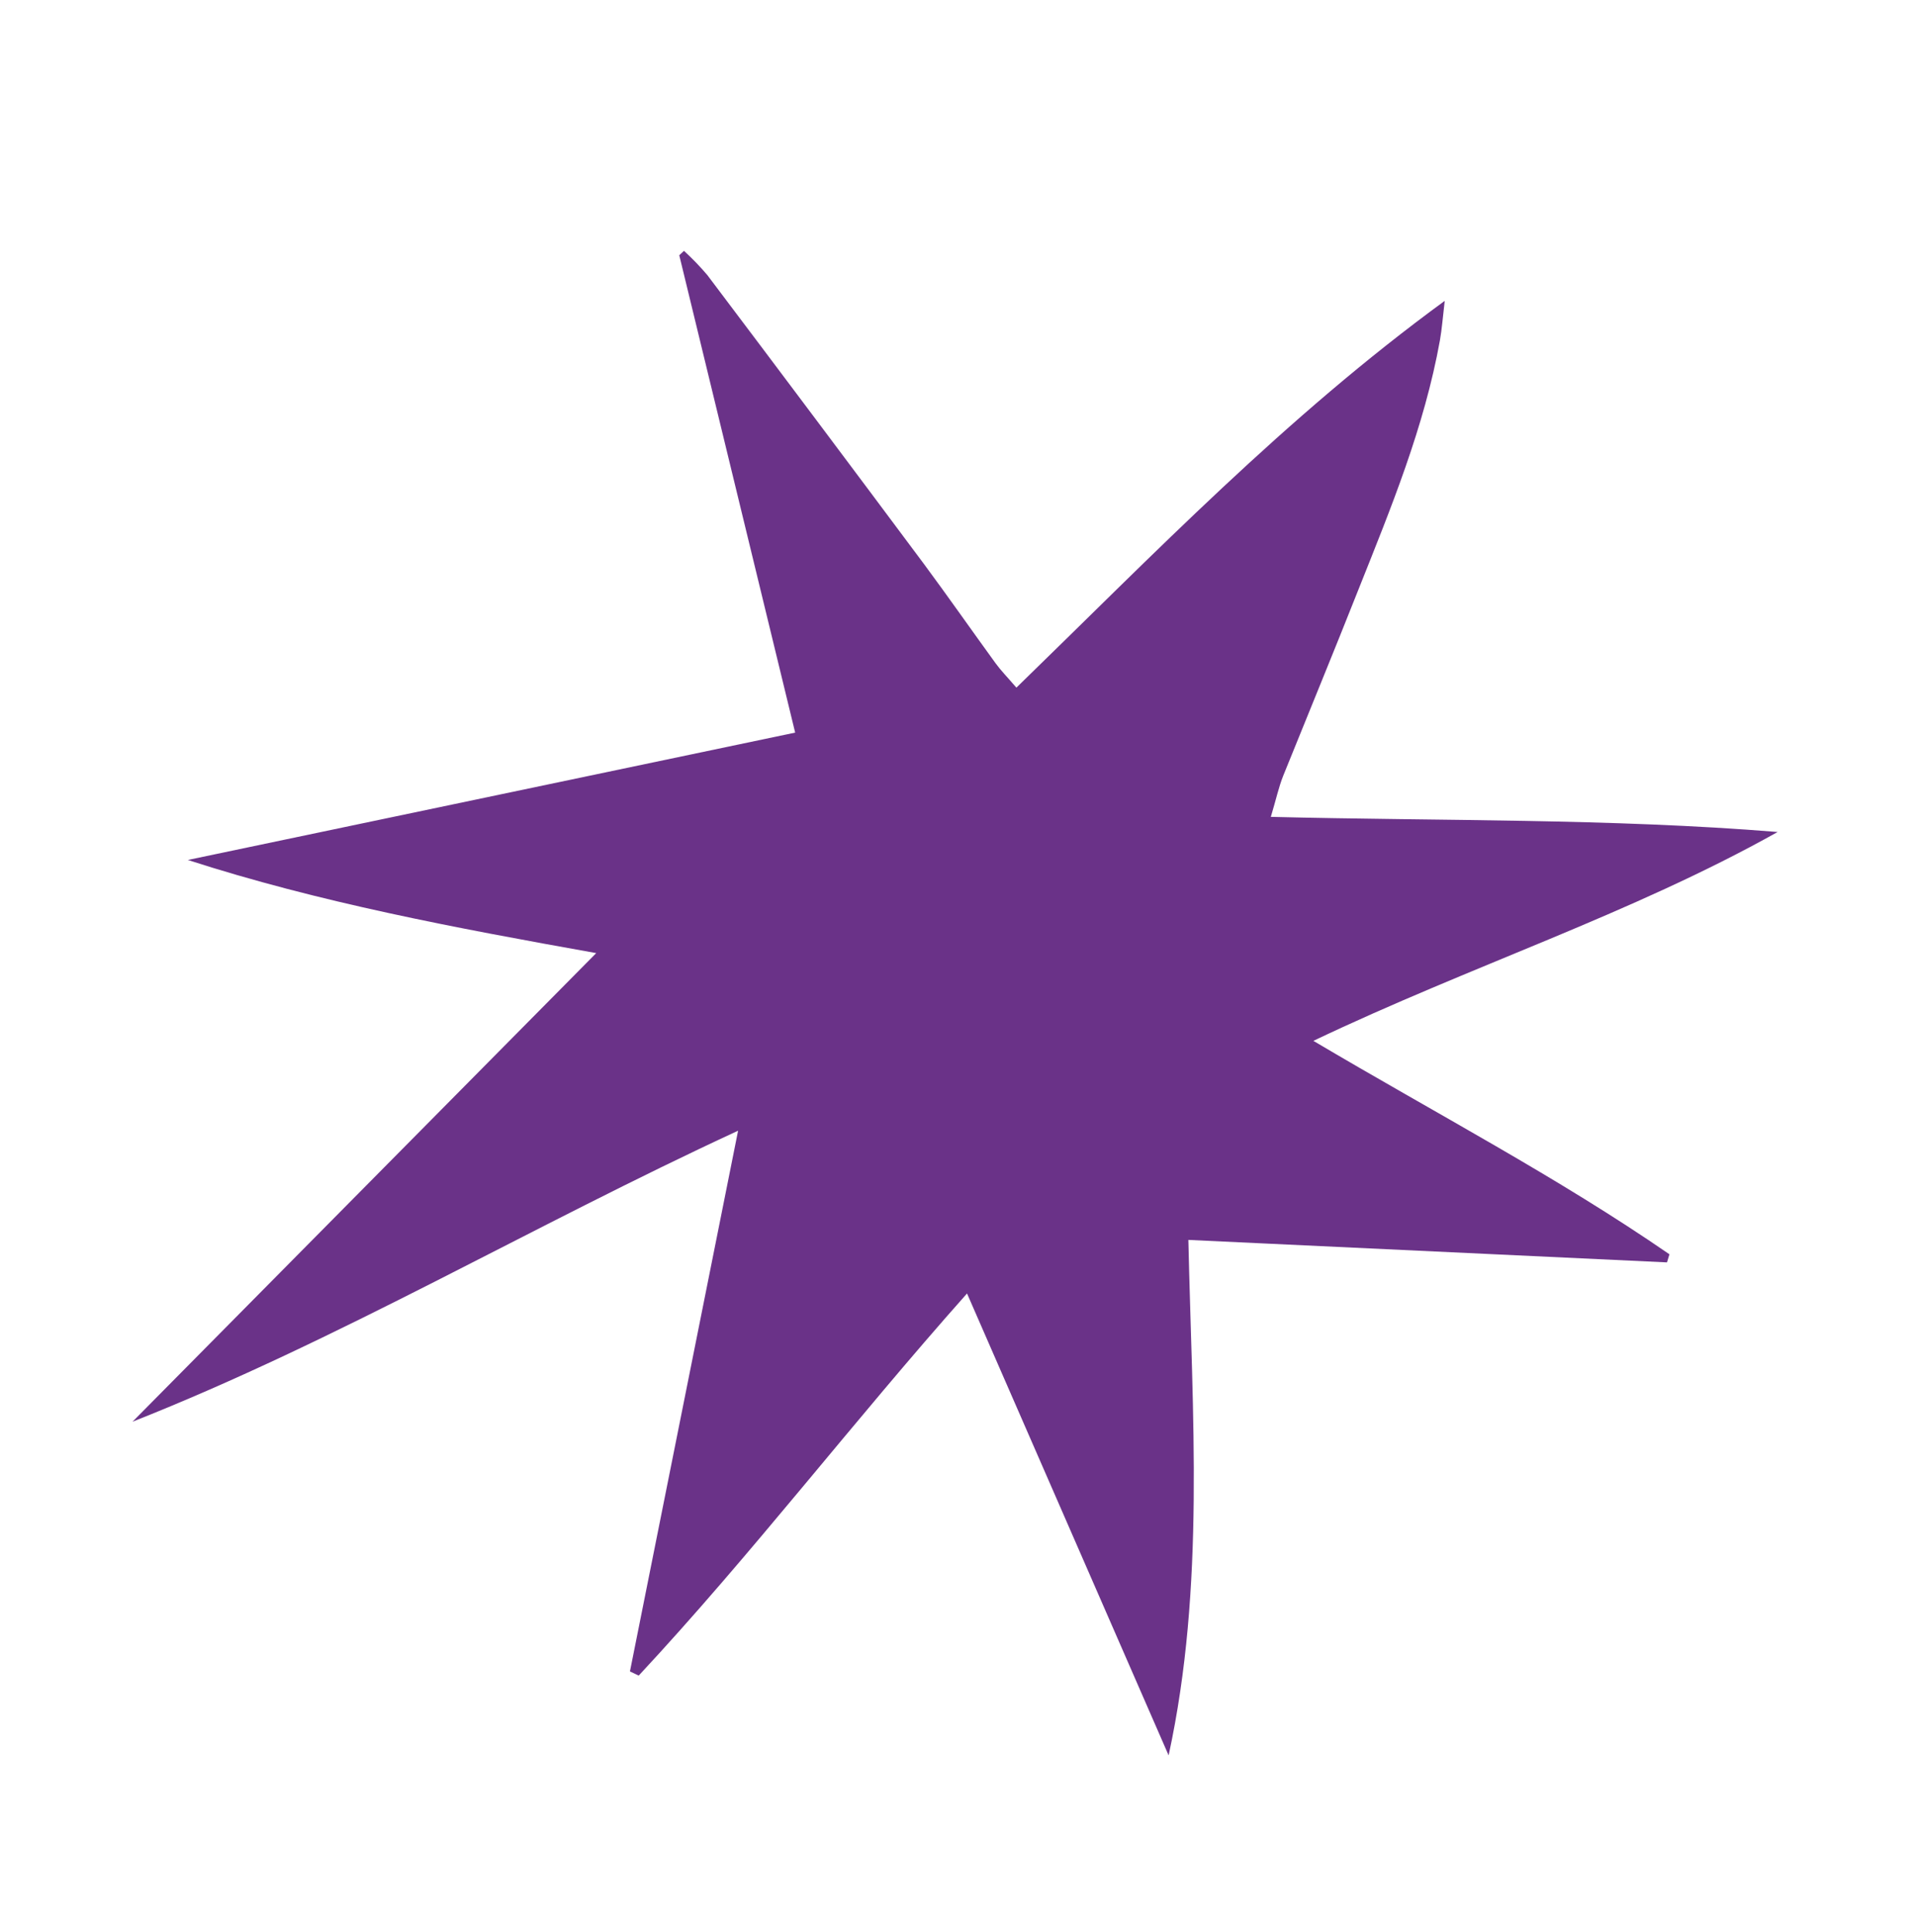 <svg xmlns="http://www.w3.org/2000/svg" width="235" height="237" viewBox="0 0 235 237" fill="none"><g clip-path="url(#clip0_2274:3987)"><path d="M145.754 152.084C146.23 173.606 147.832 194.558 143.334 215.31C135.208 196.679 127.073 178.053 118.607 158.654C104.539 174.478 92.187 190.662 78.338 205.525L77.264 205.013C81.634 183.18 85.994 161.352 90.528 138.69C65.137 150.421 41.597 164.371 16.254 174.384L73.128 116.905C55.664 113.783 39.096 110.672 23.038 105.482L97.528 89.86L83.313 31.308L83.891 30.769C84.906 31.698 85.862 32.69 86.754 33.739C95.637 45.517 104.492 57.327 113.319 69.171C116.307 73.206 119.167 77.304 122.111 81.357C122.748 82.231 123.515 83.011 124.663 84.344C141.541 67.948 157.708 51.134 177.197 36.904C176.965 38.872 176.857 40.321 176.609 41.743C174.693 52.388 170.597 62.321 166.623 72.291C163.599 79.938 160.464 87.536 157.383 95.165C156.828 96.566 156.517 98.039 155.868 100.195C176.848 100.716 197.414 100.376 218.031 102.05C200.034 112.129 180.449 118.438 161.087 127.668C176.24 136.645 191.036 144.386 204.758 153.849L204.46 154.84L145.754 152.084Z" fill="#6A3288"></path></g><defs><clipPath id="clip0_2274:3987"><rect width="188" height="190" fill="white" transform="translate(54.808) rotate(16.766)"></rect></clipPath></defs></svg>